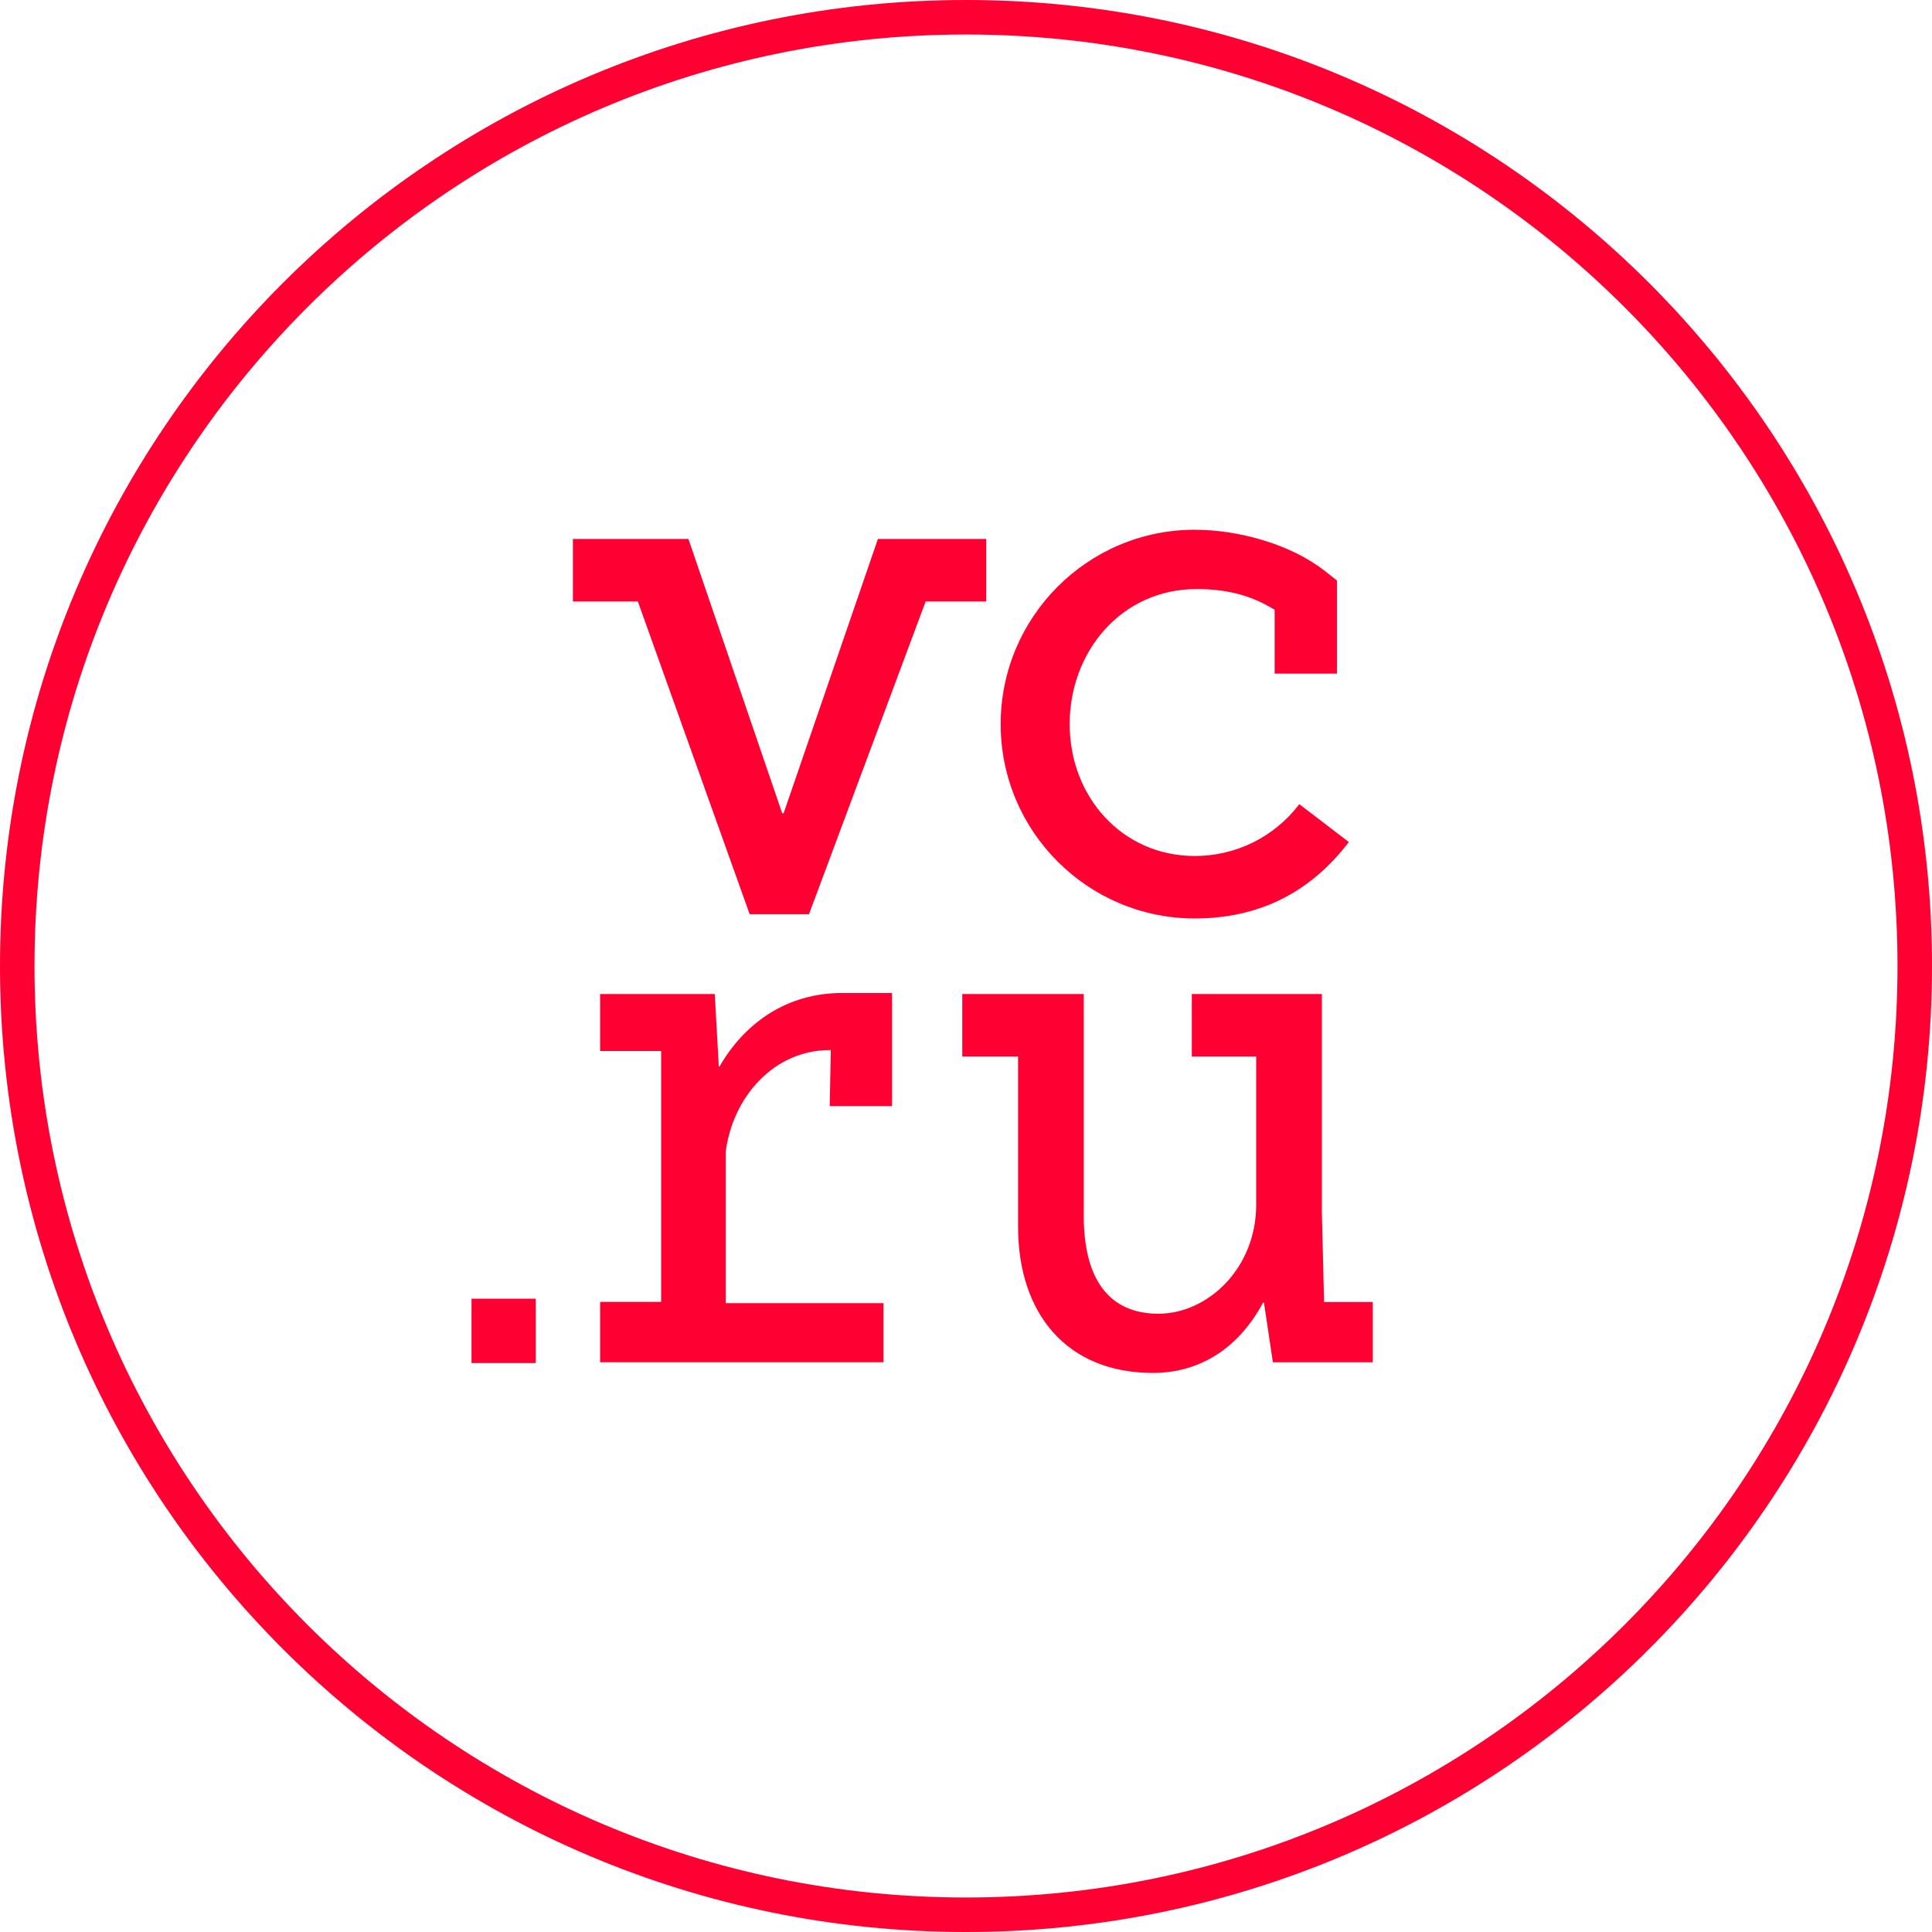<?xml version="1.0" encoding="UTF-8"?> <svg xmlns="http://www.w3.org/2000/svg" width="56" height="56" viewBox="0 0 56 56" fill="none"> <g filter="url(#filter0_b_146_61)"> <path d="M28 56C43.464 56 56 43.464 56 28C56 12.536 43.464 0 28 0C12.536 0 0 12.536 0 28C0 43.464 12.536 56 28 56Z" fill="white"></path> <path d="M55.5 28C55.5 43.188 43.188 55.5 28 55.5C12.812 55.5 0.5 43.188 0.5 28C0.5 12.812 12.812 0.5 28 0.5C43.188 0.5 55.5 12.812 55.5 28Z" stroke="#FF0032"></path> </g> <g clip-path="url(#clip0_146_61)"> <path d="M34.629 26.622C36.565 26.622 38.023 25.814 39.097 24.407L37.661 23.309C37.306 23.777 36.848 24.157 36.321 24.418C35.795 24.678 35.216 24.813 34.629 24.811C32.528 24.811 31.005 23.096 31.005 20.991C31.005 18.886 32.503 17.074 34.689 17.074C35.66 17.074 36.347 17.304 36.946 17.676V19.526H38.754V16.828L38.408 16.555C37.414 15.771 35.897 15.355 34.628 15.355C31.527 15.355 29.005 17.883 29.005 20.99C29.005 24.094 31.526 26.622 34.629 26.622ZM38.379 37.736L38.315 35.142V28.812H34.545V30.624H36.411V34.919C36.411 36.769 35.001 38.079 33.578 38.079C32.156 38.079 31.413 37.091 31.413 35.241V28.812H27.892V30.624H29.509V35.556C29.509 38.065 30.913 39.795 33.418 39.795C34.858 39.795 35.953 38.994 36.607 37.761H36.637L36.895 39.486H39.791V37.739H38.381V37.735L38.379 37.736ZM28.589 15.621H25.447L22.714 23.572H22.672L19.954 15.621H16.606V17.434H18.489L21.729 26.497H23.451V26.494L26.83 17.435H28.587V15.622L28.589 15.621ZM13.666 39.509H15.528V37.644H13.667V39.509H13.666ZM20.855 30.914H20.835L20.718 28.812H17.395V30.464H19.163V37.737H17.395V39.485H25.608V37.772H21.035V33.382C21.242 31.794 22.431 30.437 24.053 30.437H24.082L24.049 32.061H25.857V28.782H24.428C22.791 28.778 21.577 29.665 20.855 30.914L20.855 30.914Z" fill="#FF0032"></path> </g> <defs> <filter id="filter0_b_146_61" x="-50" y="-50" width="156" height="156" filterUnits="userSpaceOnUse" color-interpolation-filters="sRGB"> <feFlood flood-opacity="0" result="BackgroundImageFix"></feFlood> <feGaussianBlur in="BackgroundImageFix" stdDeviation="25"></feGaussianBlur> <feComposite in2="SourceAlpha" operator="in" result="effect1_backgroundBlur_146_61"></feComposite> <feBlend mode="normal" in="SourceGraphic" in2="effect1_backgroundBlur_146_61" result="shape"></feBlend> </filter> <clipPath id="clip0_146_61"> <rect width="26.303" height="24.606" fill="white" transform="translate(13.576 15.273)"></rect> </clipPath> </defs> </svg> 